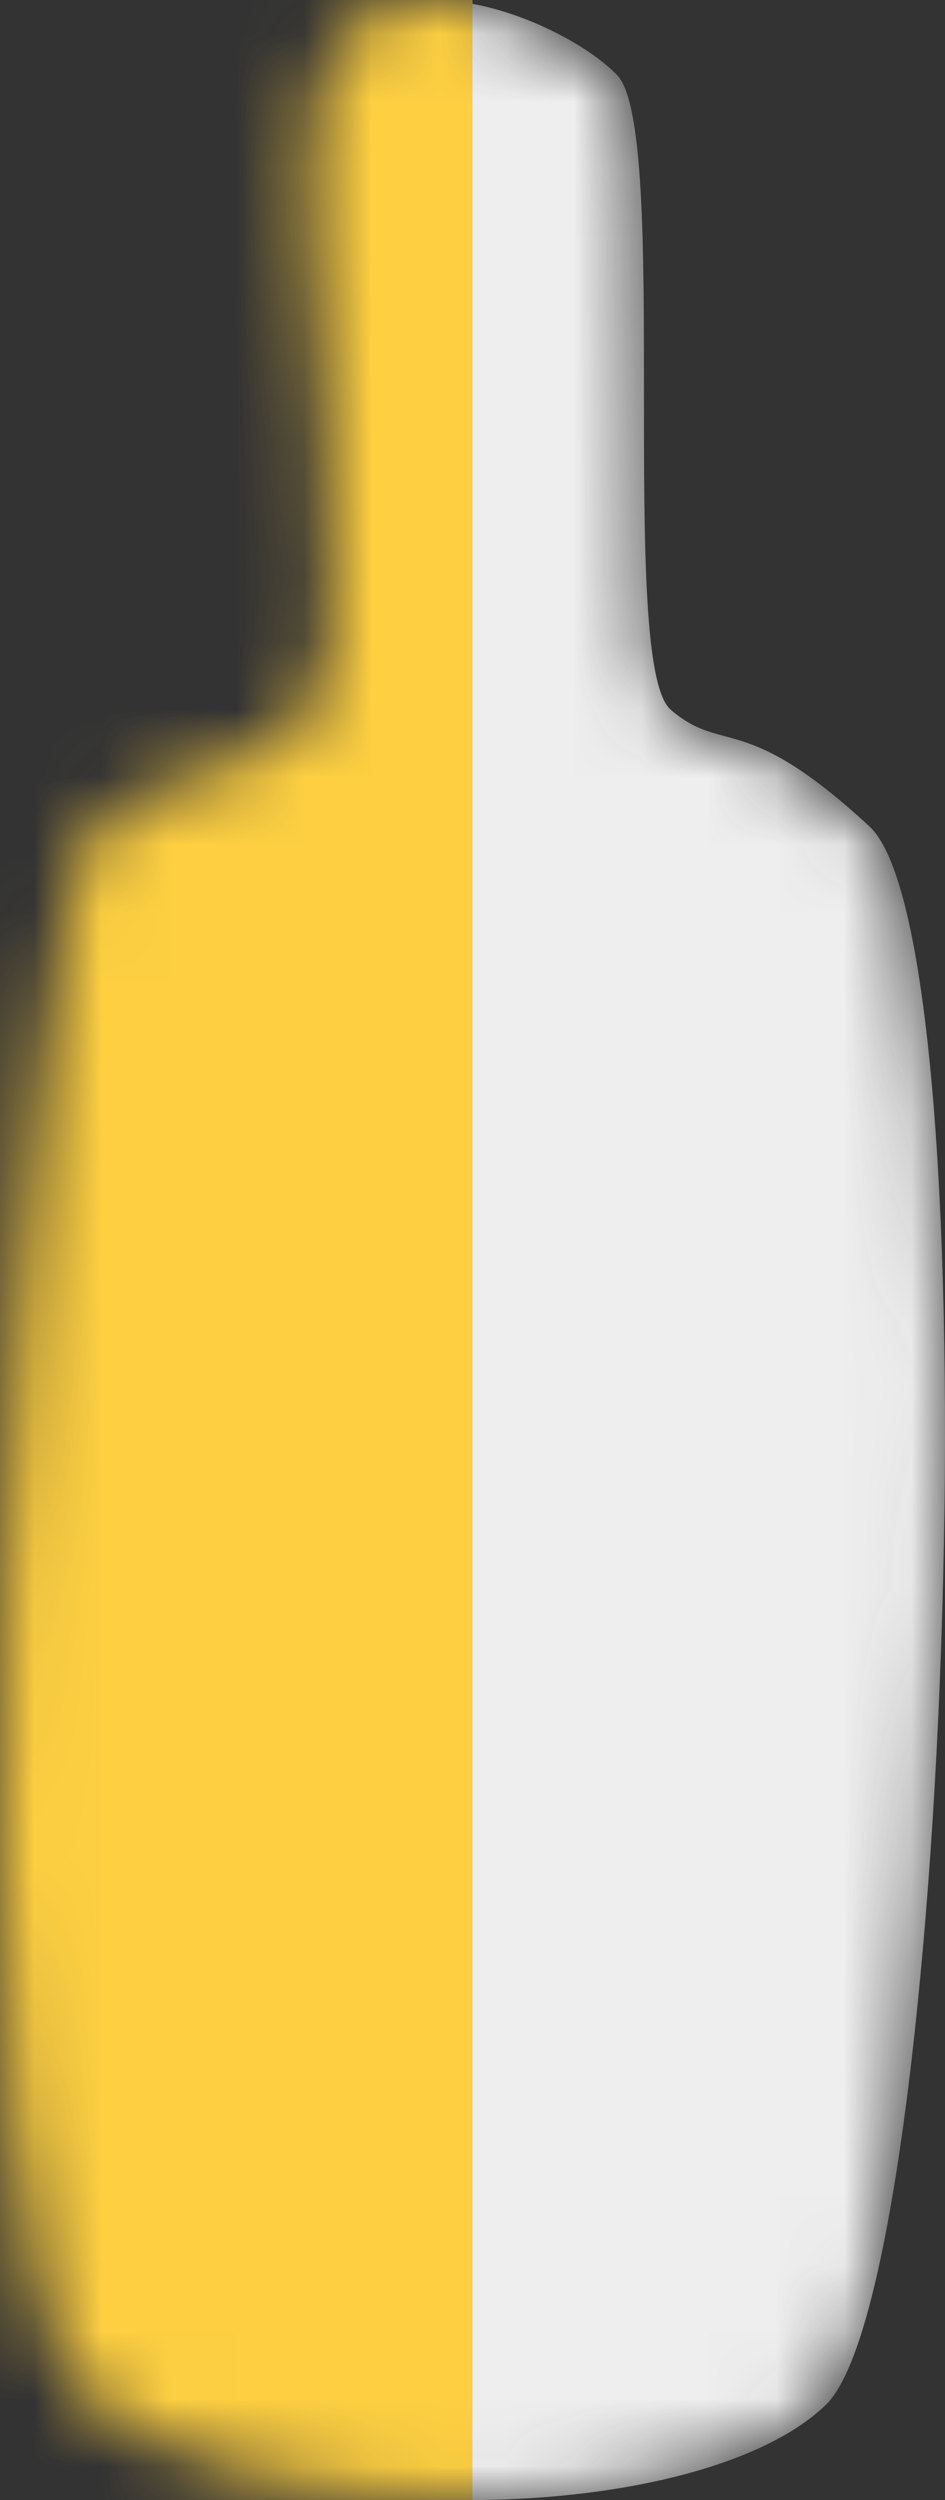 <svg width="14" height="37" viewBox="0 0 14 37" fill="none" xmlns="http://www.w3.org/2000/svg">
<rect x="0" y="0" width="14" height="37" fill="#333333" stroke="none"/>
<mask id="mask0" mask-type="alpha" maskUnits="userSpaceOnUse" x="0" y="0" width="14" height="37">
<path d="M1.386 12.231C0.452 13.057 -1.2 33.638 1.386 35.591C3.973 37.544 10.367 37.394 12.235 35.591C14.102 33.788 14.749 13.959 12.881 12.231C11.013 10.503 10.726 11.179 9.936 10.503C9.145 9.827 9.936 1.941 9.145 1.114C8.355 0.288 5.481 -0.914 4.763 1.114C4.044 3.142 5.769 9.827 4.332 10.804C2.895 11.78 2.32 11.405 1.386 12.231Z" fill="#EEEEEE"/>
</mask>
<g mask="url(#mask0)">
<path d="M1.386 12.231C0.452 13.057 -1.2 33.638 1.386 35.591C3.973 37.544 10.367 37.394 12.235 35.591C14.102 33.788 14.749 13.959 12.881 12.231C11.013 10.503 10.726 11.179 9.936 10.503C9.145 9.827 9.936 1.941 9.145 1.114C8.355 0.288 5.481 -0.914 4.763 1.114C4.044 3.142 5.769 9.827 4.332 10.804C2.895 11.78 2.32 11.405 1.386 12.231Z" fill="#EEEEEE"/>
<rect x="-5" y="-7" width="12" height="58" fill="#FDCF41"/>
</g>
</svg>
